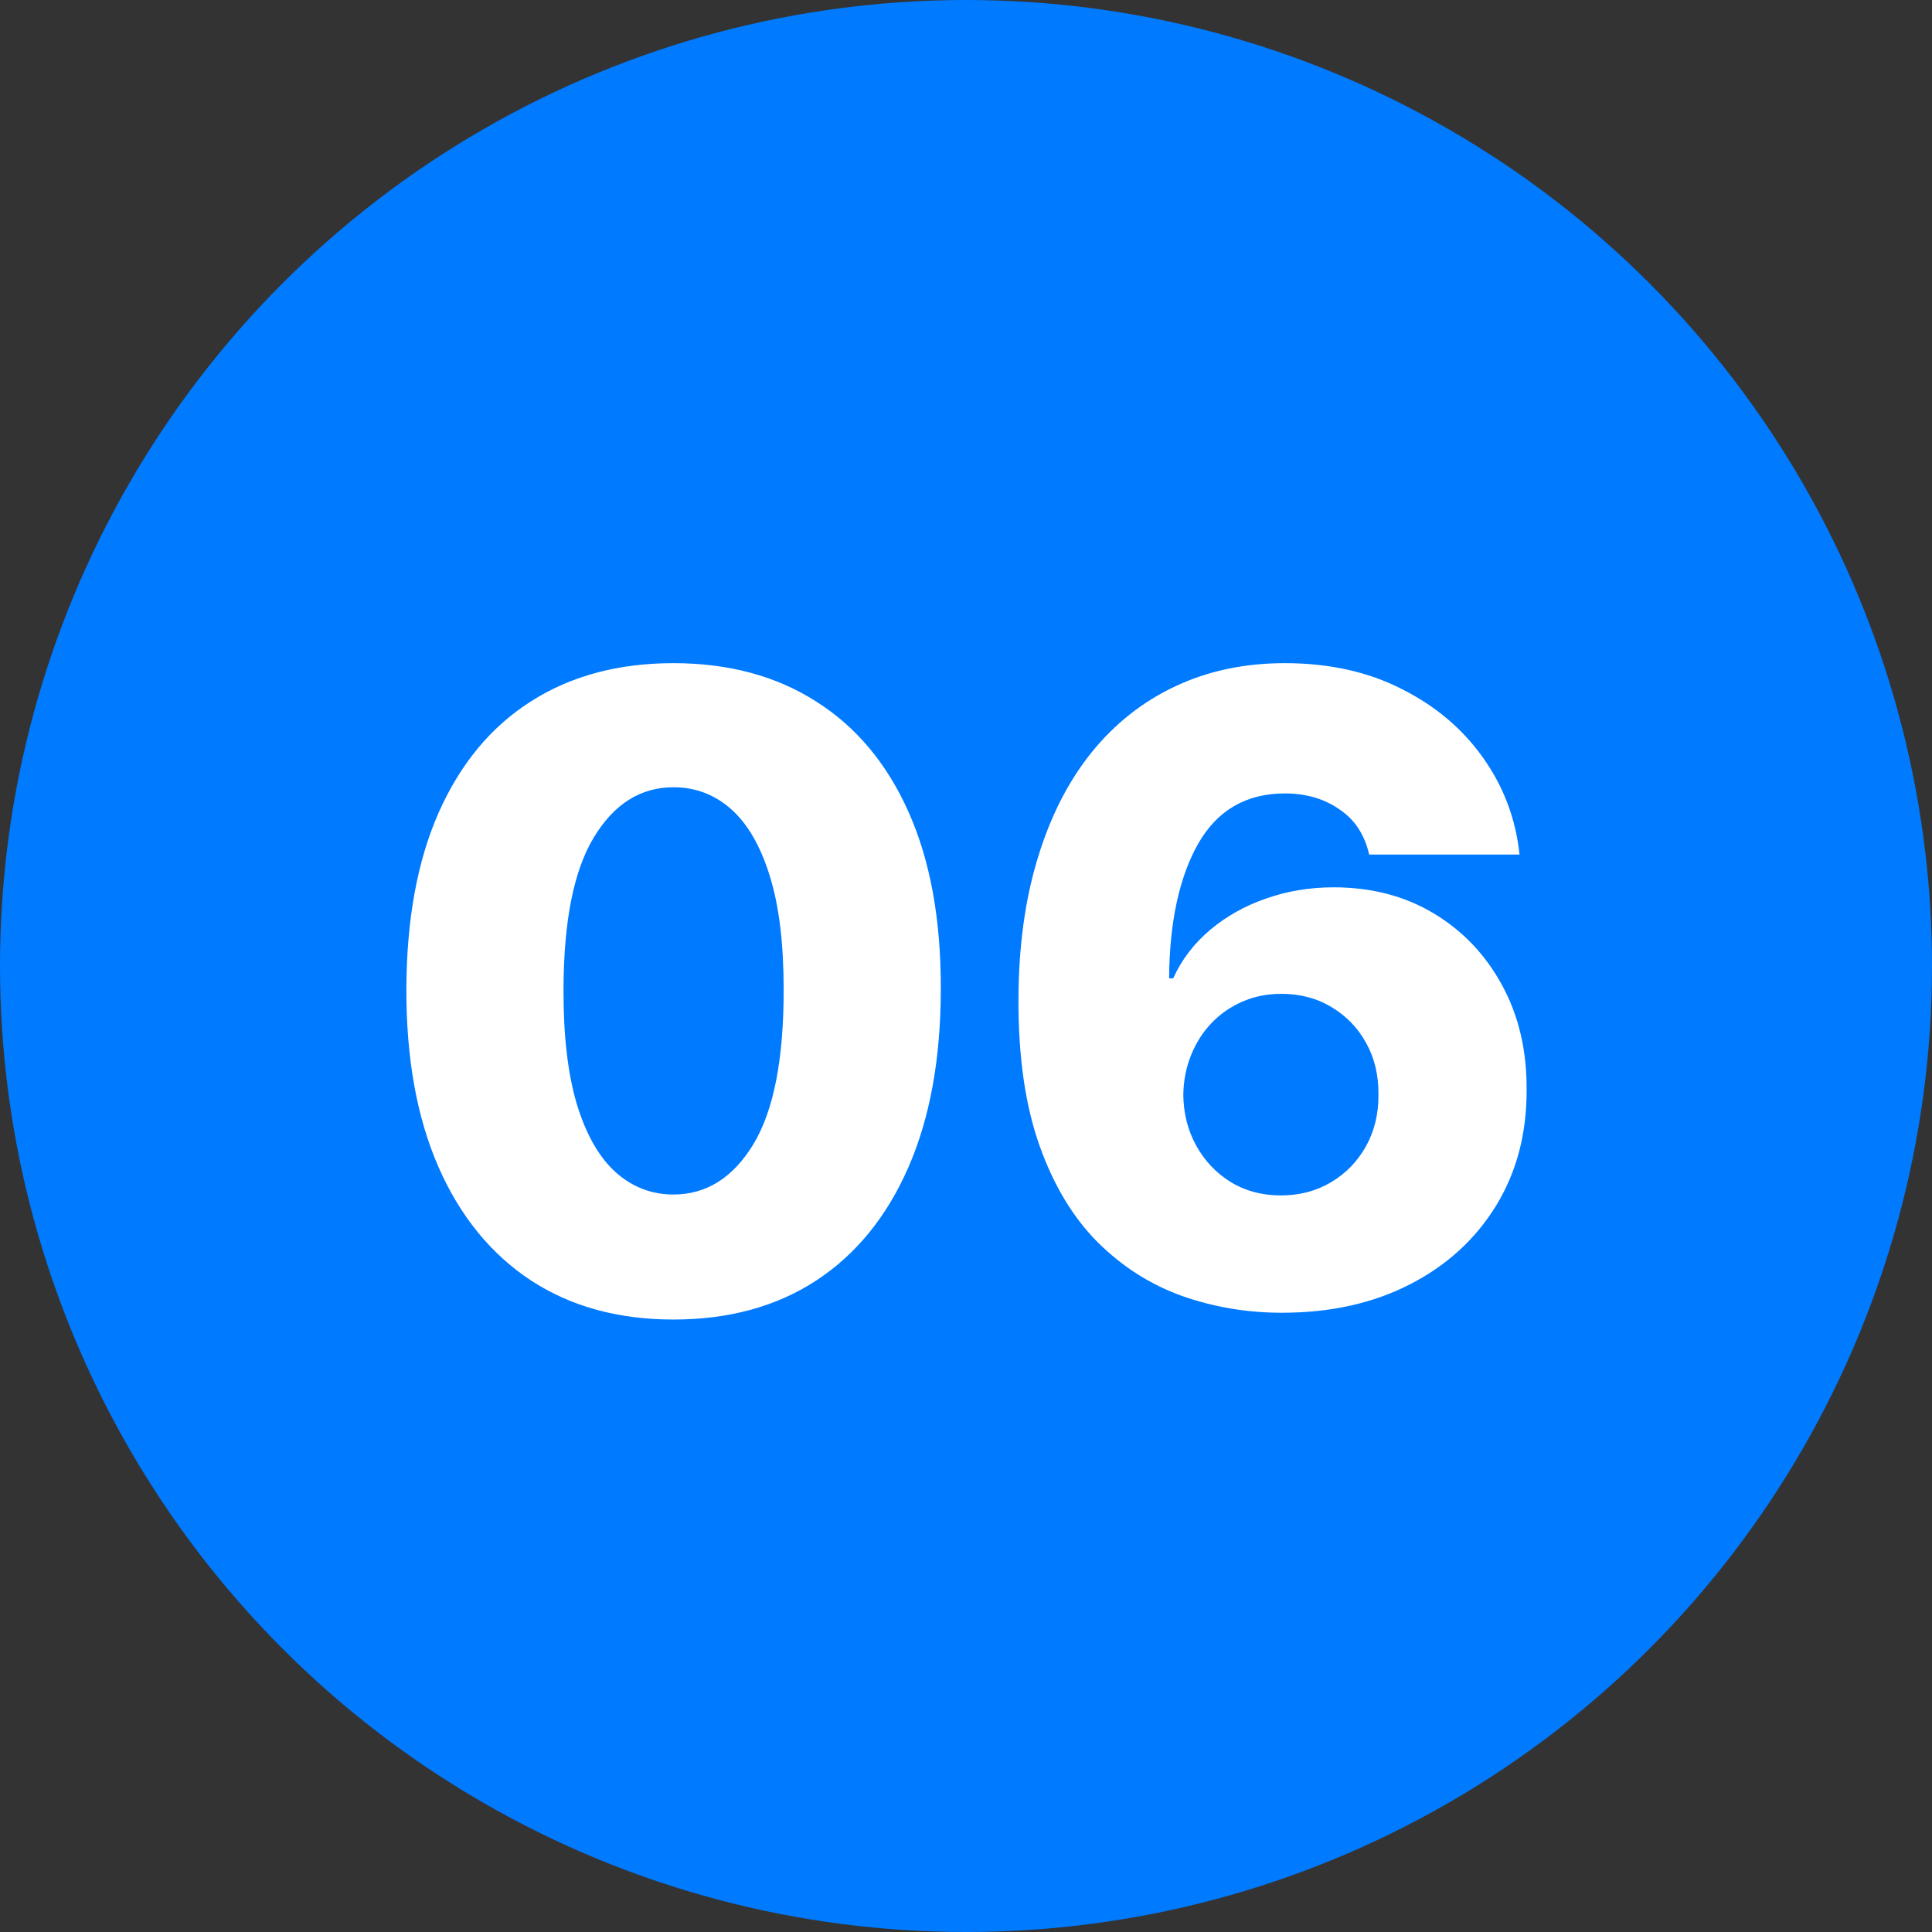 <?xml version="1.0" encoding="UTF-8"?>
<svg xmlns="http://www.w3.org/2000/svg" width="80" height="80" viewBox="0 0 80 80" fill="none">
  <rect x="0" y="0" width="80" height="80" fill="#333333" stroke="none"/>
  <circle cx="40" cy="40" r="40" fill="#007AFF"></circle>
  <path d="M27.886 54.639C25.601 54.639 23.633 54.098 21.979 53.016C20.326 51.925 19.052 50.361 18.157 48.324C17.262 46.278 16.819 43.82 16.827 40.947C16.836 38.075 17.283 35.638 18.17 33.635C19.064 31.624 20.334 30.094 21.979 29.046C23.633 27.989 25.601 27.46 27.886 27.46C30.17 27.46 32.138 27.989 33.792 29.046C35.454 30.094 36.732 31.624 37.627 33.635C38.522 35.646 38.965 38.084 38.956 40.947C38.956 43.828 38.509 46.291 37.614 48.337C36.719 50.382 35.445 51.946 33.792 53.028C32.147 54.102 30.178 54.639 27.886 54.639ZM27.886 49.462C29.249 49.462 30.353 48.767 31.197 47.378C32.04 45.98 32.458 43.837 32.449 40.947C32.449 39.055 32.258 37.496 31.874 36.269C31.491 35.033 30.958 34.112 30.276 33.507C29.594 32.902 28.797 32.599 27.886 32.599C26.53 32.599 25.435 33.285 24.6 34.658C23.765 36.021 23.343 38.118 23.334 40.947C23.326 42.865 23.509 44.455 23.884 45.716C24.268 46.977 24.805 47.919 25.495 48.541C26.185 49.155 26.982 49.462 27.886 49.462ZM53.077 54.358C51.645 54.358 50.273 54.128 48.96 53.668C47.648 53.199 46.48 52.457 45.457 51.443C44.434 50.42 43.629 49.082 43.041 47.429C42.453 45.767 42.163 43.743 42.172 41.356C42.18 39.2 42.444 37.266 42.964 35.553C43.484 33.831 44.226 32.369 45.189 31.168C46.16 29.966 47.319 29.05 48.666 28.419C50.021 27.78 51.534 27.46 53.204 27.46C55.037 27.46 56.652 27.818 58.05 28.534C59.456 29.241 60.581 30.196 61.425 31.398C62.268 32.591 62.767 33.92 62.92 35.386H56.694C56.507 34.56 56.094 33.933 55.454 33.507C54.824 33.072 54.074 32.855 53.204 32.855C51.602 32.855 50.405 33.55 49.612 34.939C48.828 36.328 48.427 38.186 48.41 40.513H48.577C48.934 39.729 49.45 39.055 50.123 38.493C50.797 37.93 51.568 37.5 52.437 37.202C53.315 36.895 54.244 36.742 55.224 36.742C56.792 36.742 58.177 37.104 59.379 37.828C60.581 38.553 61.523 39.545 62.204 40.807C62.886 42.06 63.223 43.496 63.214 45.115C63.223 46.939 62.797 48.55 61.936 49.947C61.075 51.337 59.882 52.419 58.356 53.195C56.839 53.97 55.079 54.358 53.077 54.358ZM53.038 49.5C53.814 49.5 54.508 49.317 55.122 48.95C55.736 48.584 56.217 48.085 56.567 47.455C56.916 46.824 57.087 46.112 57.078 45.32C57.087 44.519 56.916 43.807 56.567 43.185C56.226 42.562 55.748 42.068 55.135 41.702C54.53 41.335 53.835 41.152 53.051 41.152C52.48 41.152 51.947 41.258 51.453 41.472C50.959 41.685 50.528 41.983 50.162 42.367C49.804 42.742 49.523 43.185 49.318 43.696C49.114 44.199 49.007 44.744 48.998 45.332C49.007 46.108 49.186 46.811 49.535 47.442C49.885 48.072 50.362 48.575 50.967 48.95C51.572 49.317 52.263 49.5 53.038 49.5Z" fill="white"></path>
</svg>
